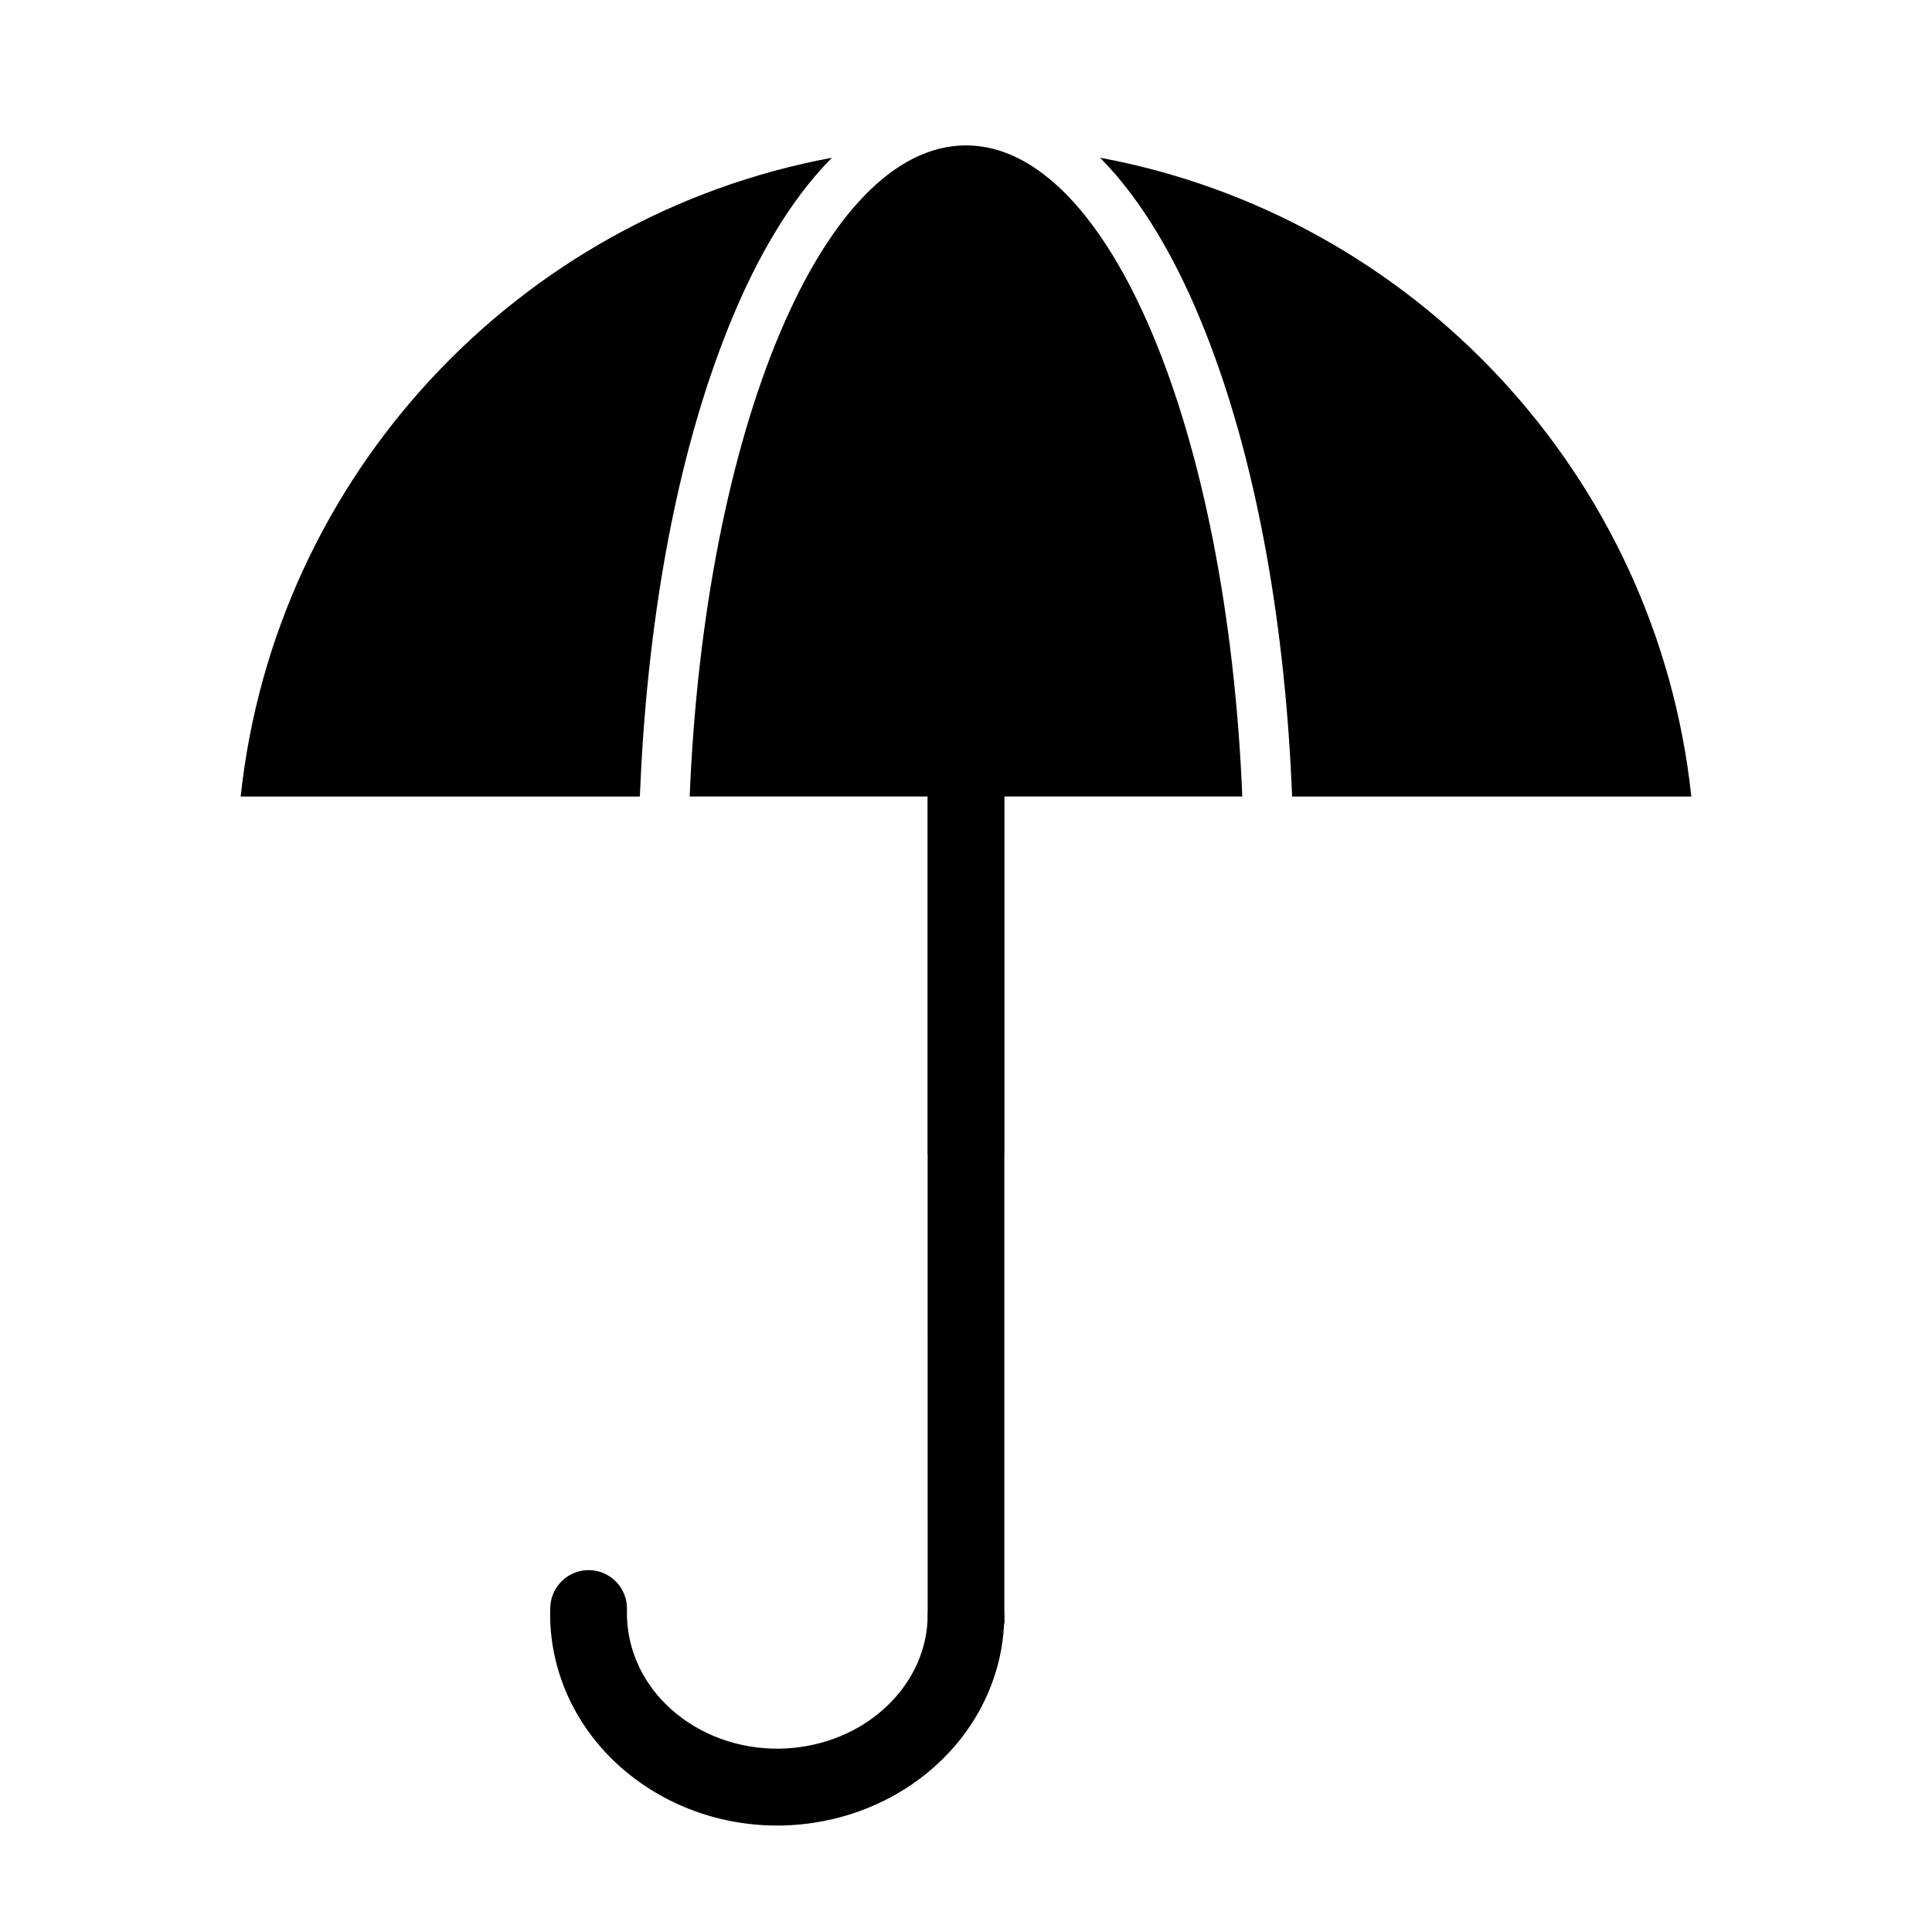 <?xml version="1.0" encoding="UTF-8"?>
<!-- Uploaded to: ICON Repo, www.iconrepo.com, Generator: ICON Repo Mixer Tools -->
<svg fill="#000000" width="800px" height="800px" version="1.1" viewBox="144 144 512 512" xmlns="http://www.w3.org/2000/svg">
 <g fill-rule="evenodd">
  <path d="m435.54 185.8c83.137 15.449 147.58 84.09 156.68 169.29h-105.79l-0.023-0.535c-1.695-41.652-8.594-88.605-24.867-127.24-5.785-13.734-14.355-29.781-26.012-41.508zm-121.97 169.29h-105.79c9.105-85.195 73.551-153.84 156.69-169.29-11.66 11.727-20.23 27.773-26.012 41.508-16.273 38.637-23.172 85.586-24.867 127.24z"/>
  <path d="m473.22 355.08c-3.949-97-35.223-172.55-73.223-172.55s-69.273 75.551-73.223 172.55z"/>
  <path d="m410.16 450.02 0.004 121.11c0 0.207 0.027 0.414 0.031 0.625l0.012 2.473h-0.098c-0.586 12.781-5.805 24.738-14.543 34.137-9.496 10.215-22.352 16.672-36.105 18.719-15.434 2.297-31.324-1.047-44.355-9.684-12.801-8.48-21.852-21.441-24.535-36.66-0.312-1.781-0.531-3.578-0.656-5.383-0.129-1.801-0.148-3.609-0.09-5.41 0.18-5.602 4.879-10.02 10.48-9.844 5.606 0.176 10.023 4.879 9.844 10.484-0.035 1.109 0 2.227 0.082 3.332 0.078 1.109 0.223 2.211 0.414 3.309 1.703 9.668 7.582 17.82 15.699 23.199 8.855 5.871 19.68 8.059 30.156 6.5 9.176-1.367 17.82-5.606 24.164-12.43 5.445-5.859 8.844-13.293 9.148-21.281l-0.008-1.344c0-0.25 0.031-0.496 0.031-0.742l-0.004-121.11h-0.031v-94.934c0-5.629 4.566-10.195 10.195-10.195s10.195 4.566 10.195 10.195v94.934h-0.031z"/>
 </g>
</svg>